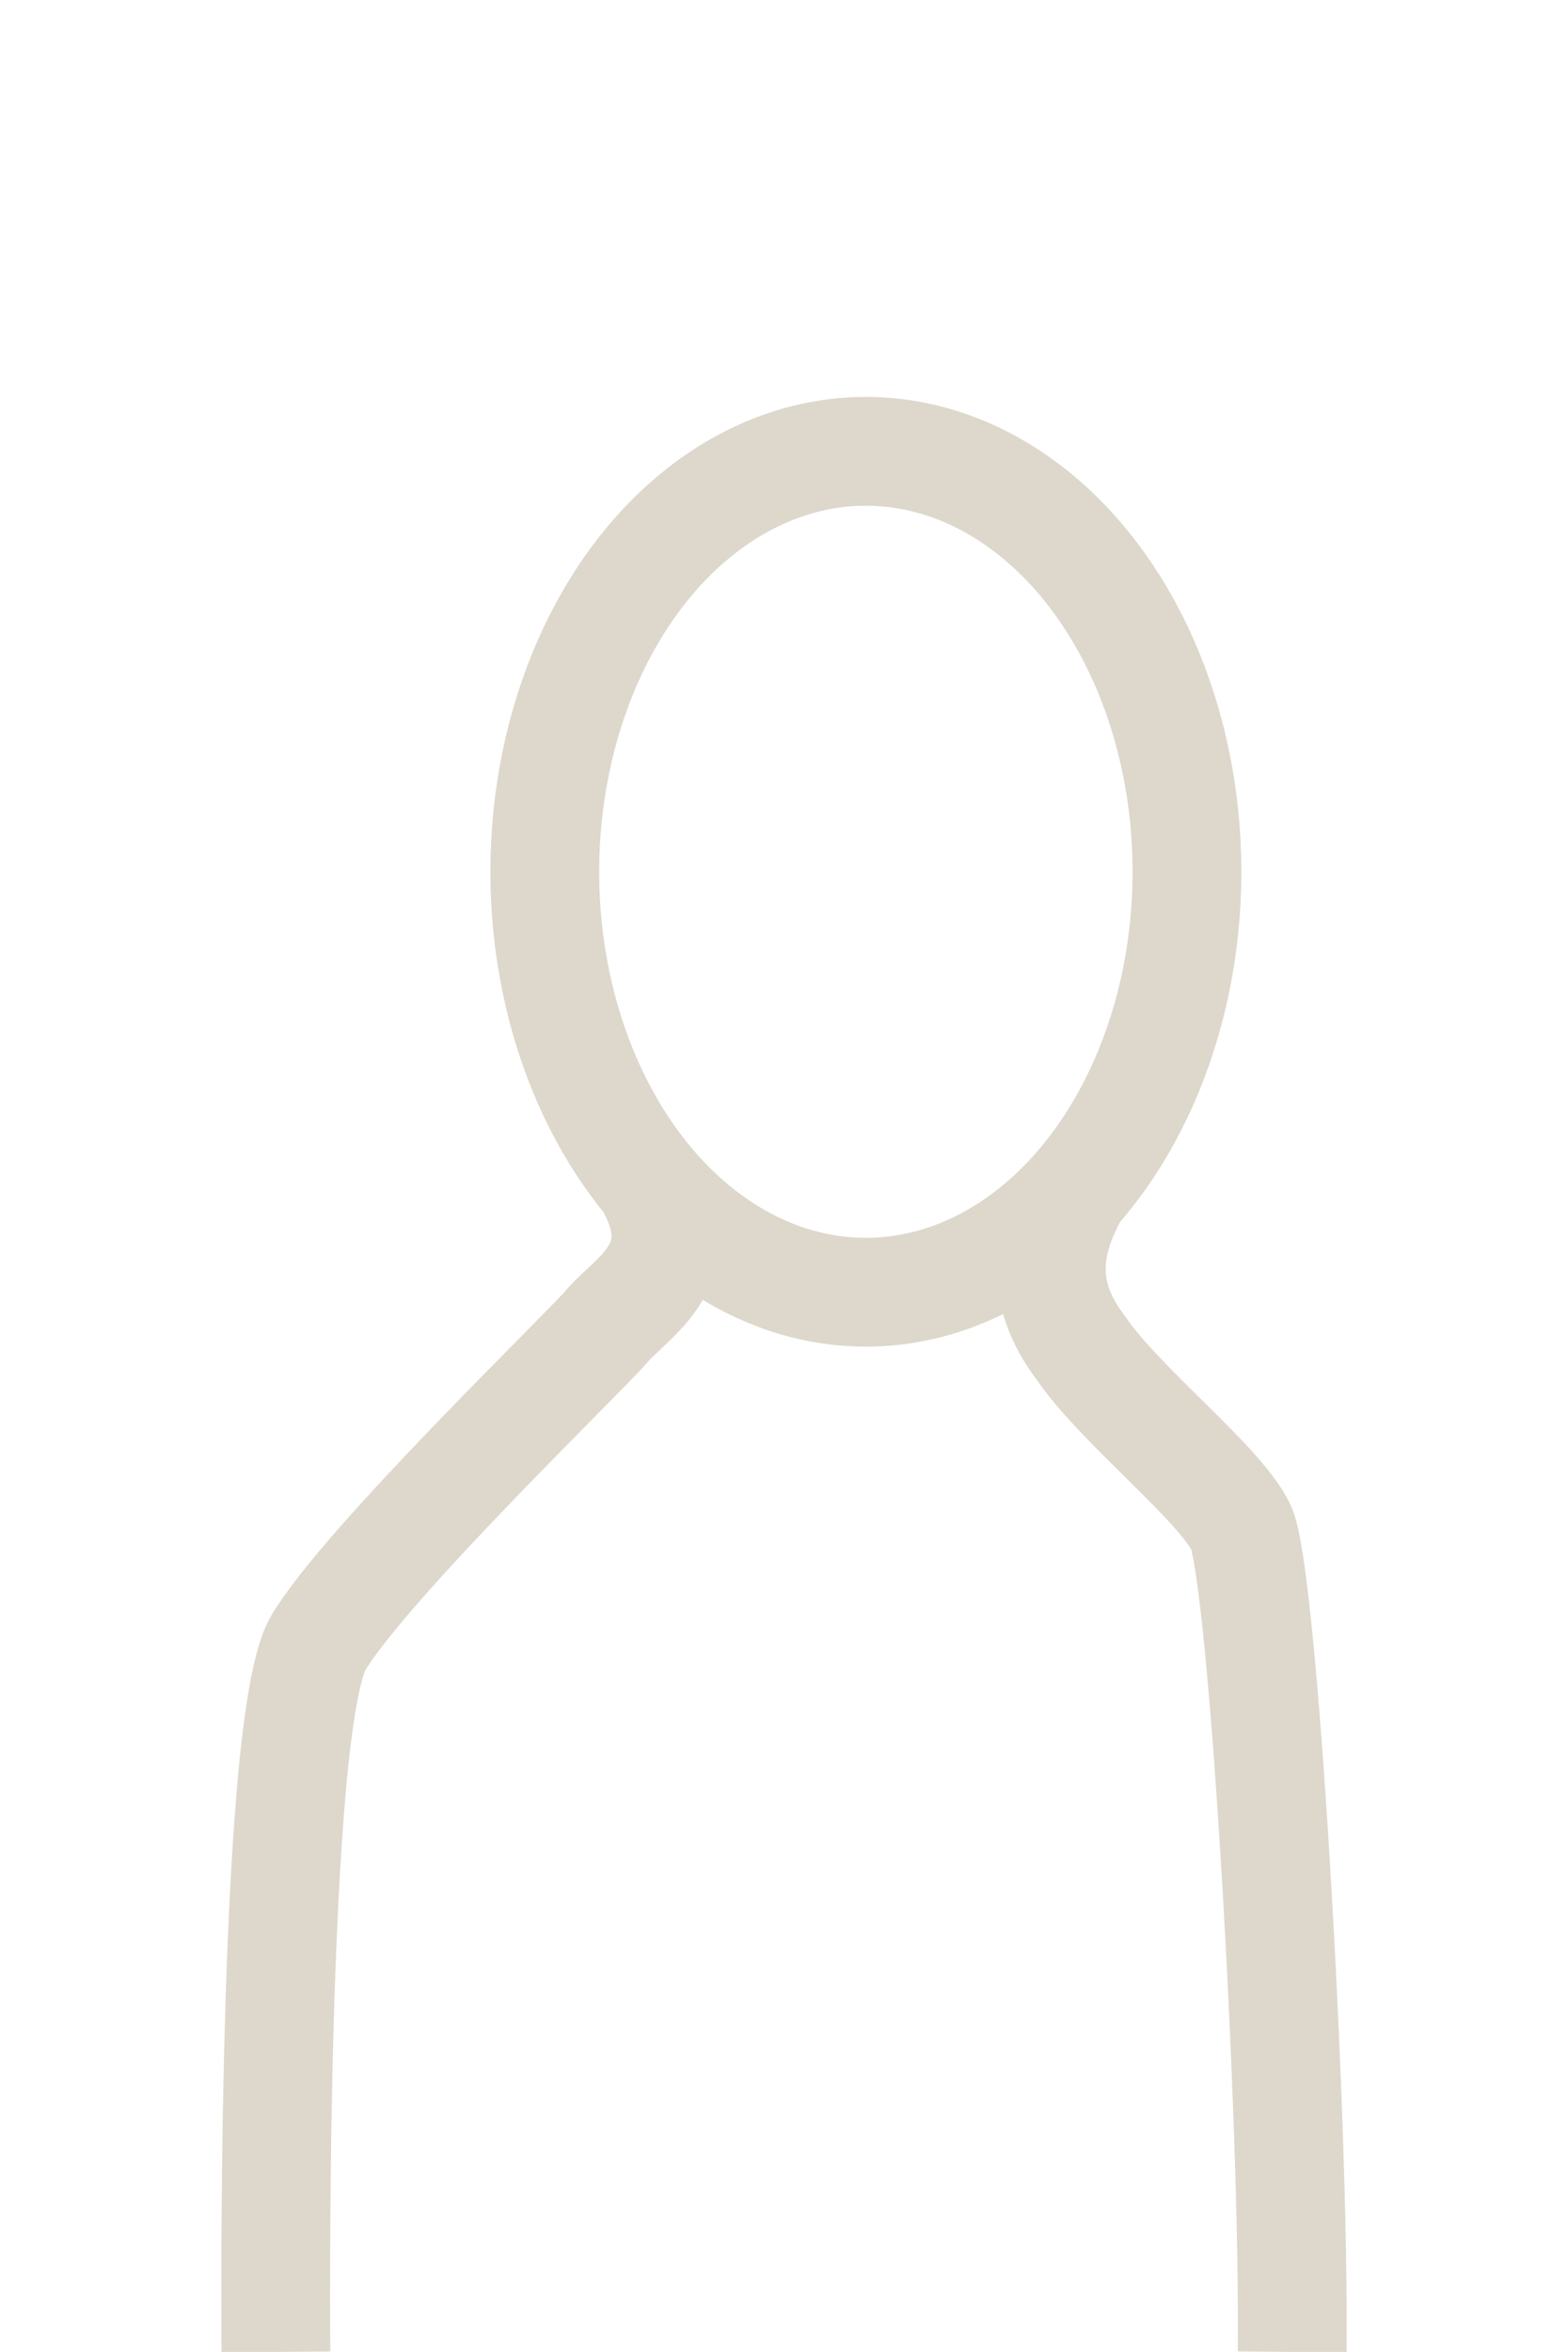 <?xml version="1.0" encoding="UTF-8"?>
<svg id="Ebene_1" data-name="Ebene 1" xmlns="http://www.w3.org/2000/svg" viewBox="0 0 591 886">
  <defs>
    <style>
      .cls-1 {
        fill: none;
        stroke: #ddd8cb;
        stroke-miterlimit: 10;
        stroke-width: 41px;
      }
    </style>
  </defs>
  <path class="cls-1" d="M103.984,886s-2.043-237.152,16.119-267.321c18.163-30.169,100.431-109.414,108.463-118.927,9.625-11.397,34.031-23.451,15.861-54.773"/>
  <path class="cls-1" d="M487.038,886c.884-89.74-10.978-293.094-19.271-310.571-7.84-16.522-45.16-45.579-60.084-67.239-17.034-22.148-12.633-41.319-2.423-59.682"/>
  <ellipse class="cls-1" cx="326.359" cy="328.41" rx="121.025" ry="158.388"/>
</svg>